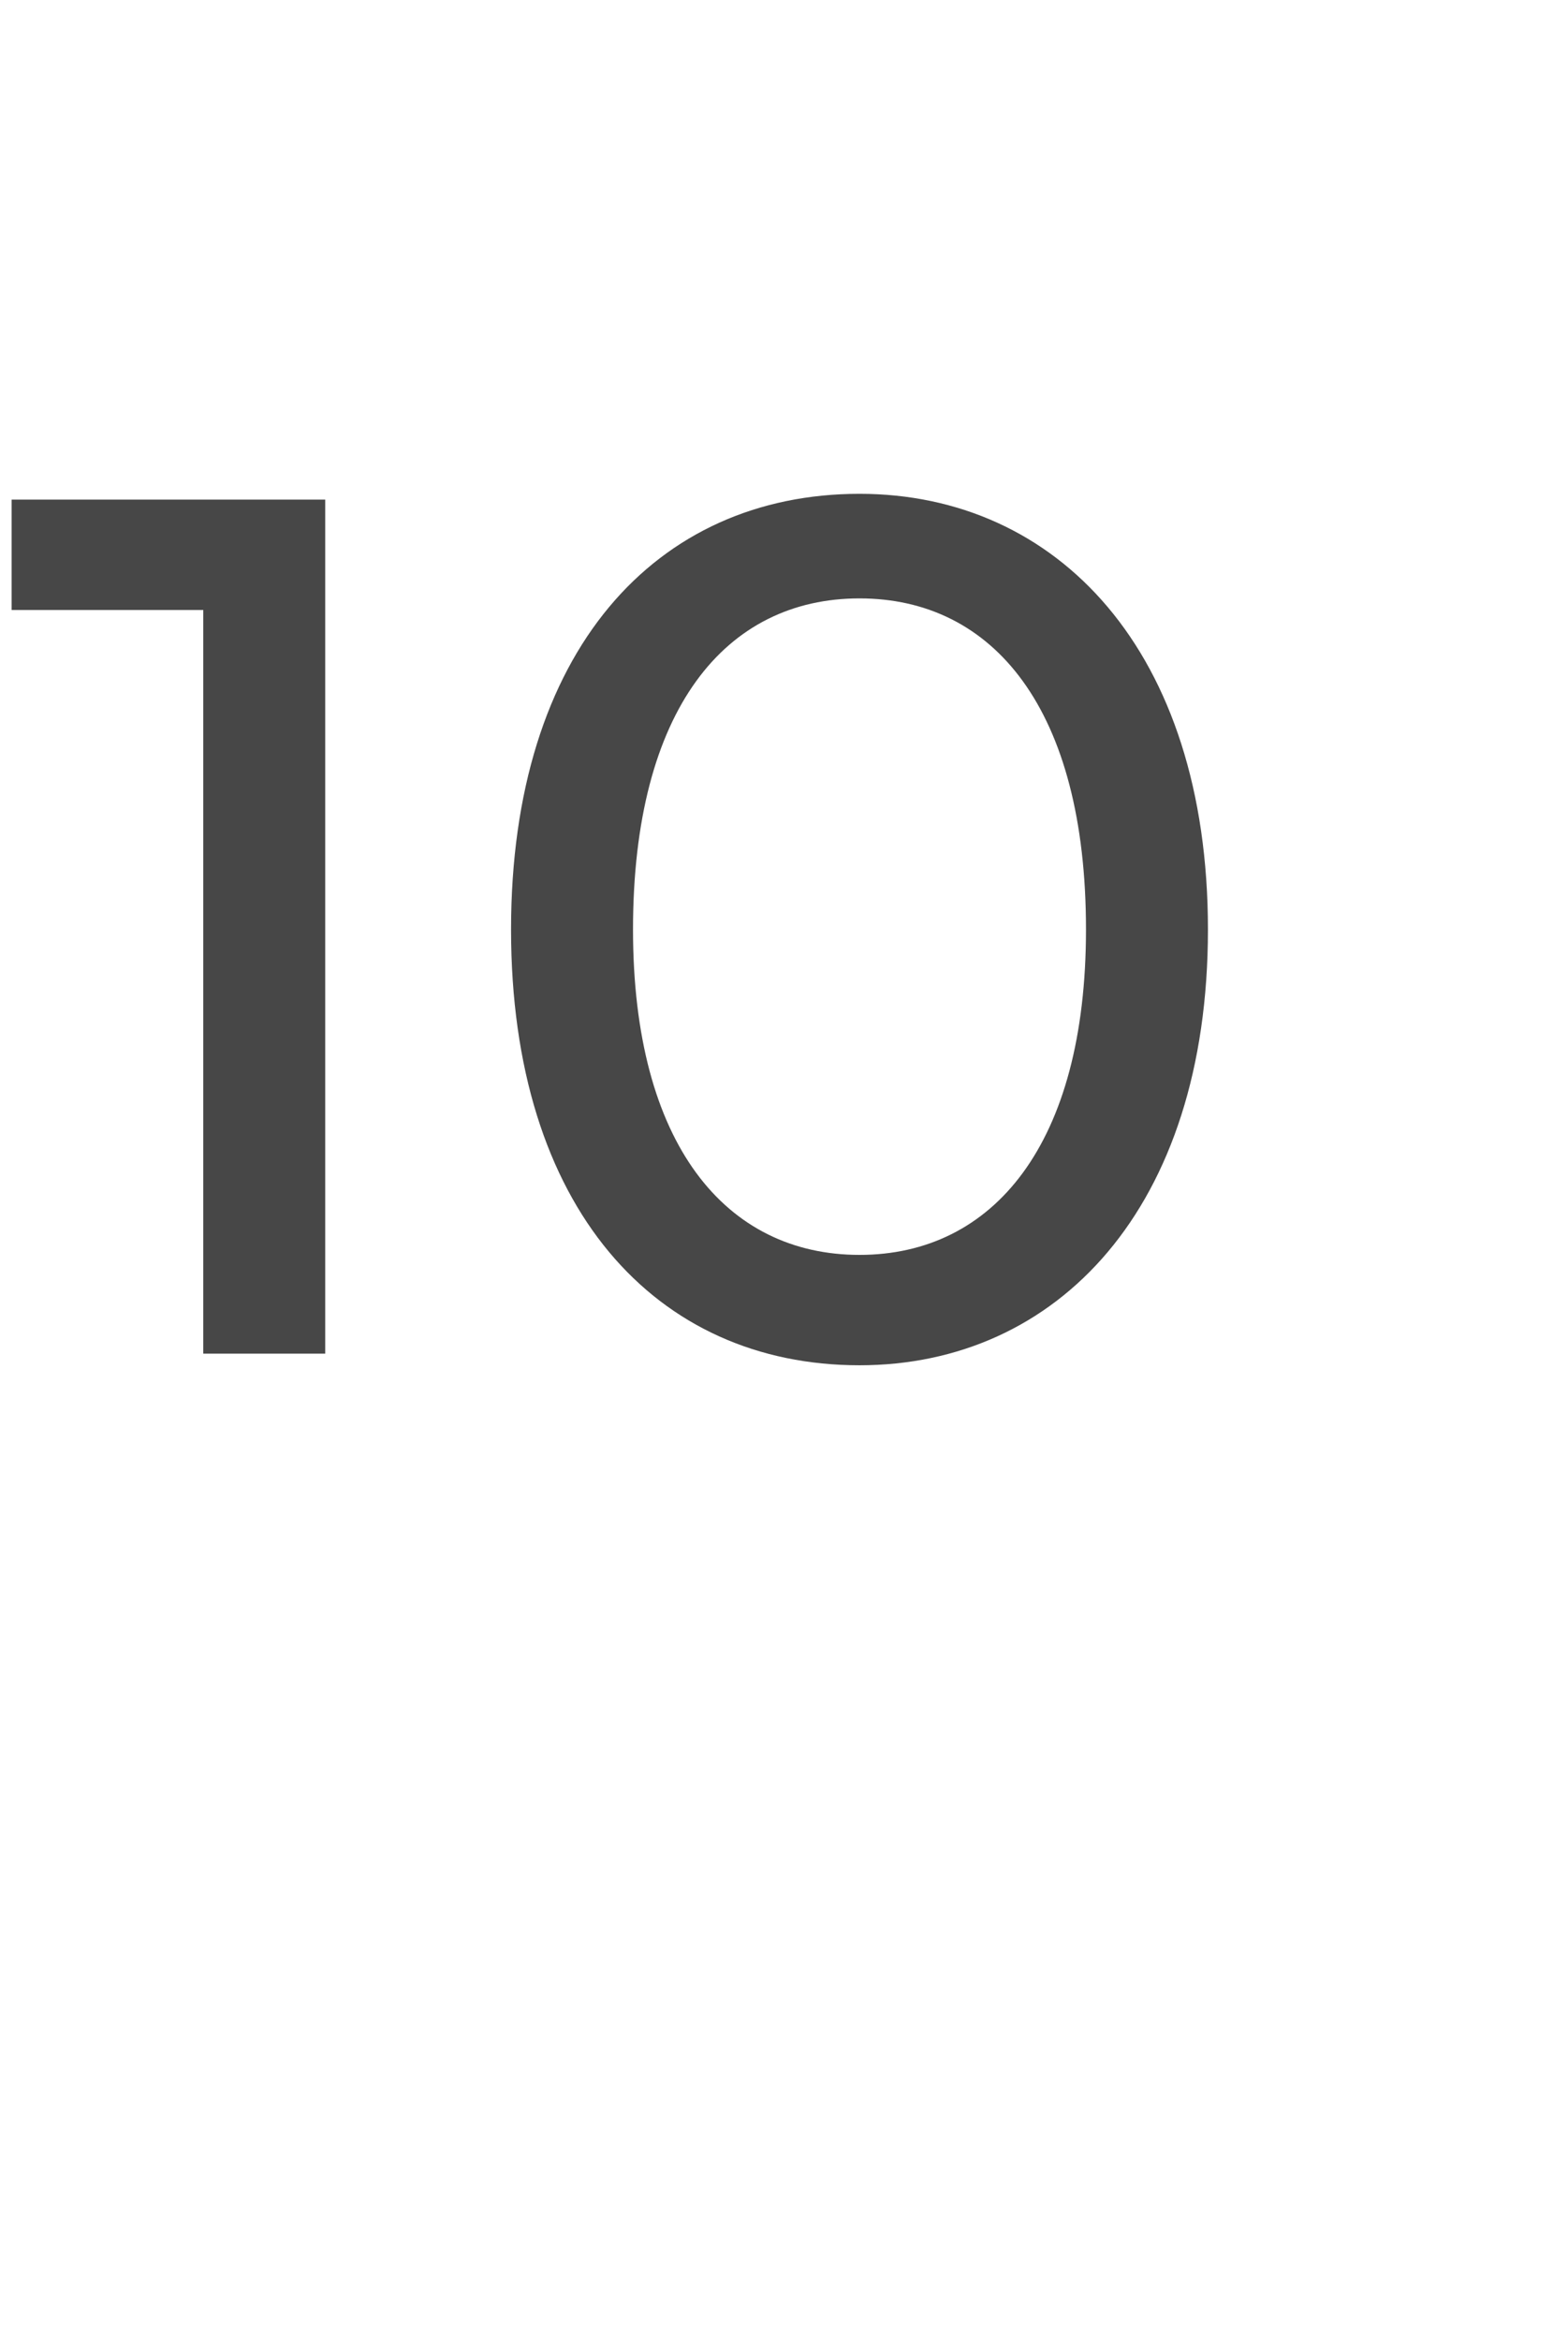 <?xml version="1.0" standalone="no"?><!DOCTYPE svg PUBLIC "-//W3C//DTD SVG 1.1//EN" "http://www.w3.org/Graphics/SVG/1.1/DTD/svg11.dtd"><svg xmlns="http://www.w3.org/2000/svg" version="1.1" width="27px" height="40.3px" viewBox="0 -3 27 40.3" style="top:-3px"><desc>10</desc><defs/><g id="Polygon25666"><path d="m5.6 5.6l0 14.7l-2.1 0l0-12.8l-3.3 0l0-1.9l5.4 0zm3.2 7.4c0-4.8 2.5-7.5 6-7.5c3.4 0 6 2.7 6 7.5c0 4.8-2.6 7.5-6 7.5c-3.5 0-6-2.7-6-7.5zm9.9 0c0-3.8-1.6-5.7-3.9-5.7c-2.3 0-3.9 1.9-3.9 5.7c0 3.7 1.6 5.6 3.9 5.6c2.3 0 3.9-1.9 3.9-5.6z" stroke="none" fill="#474747"/></g></svg>